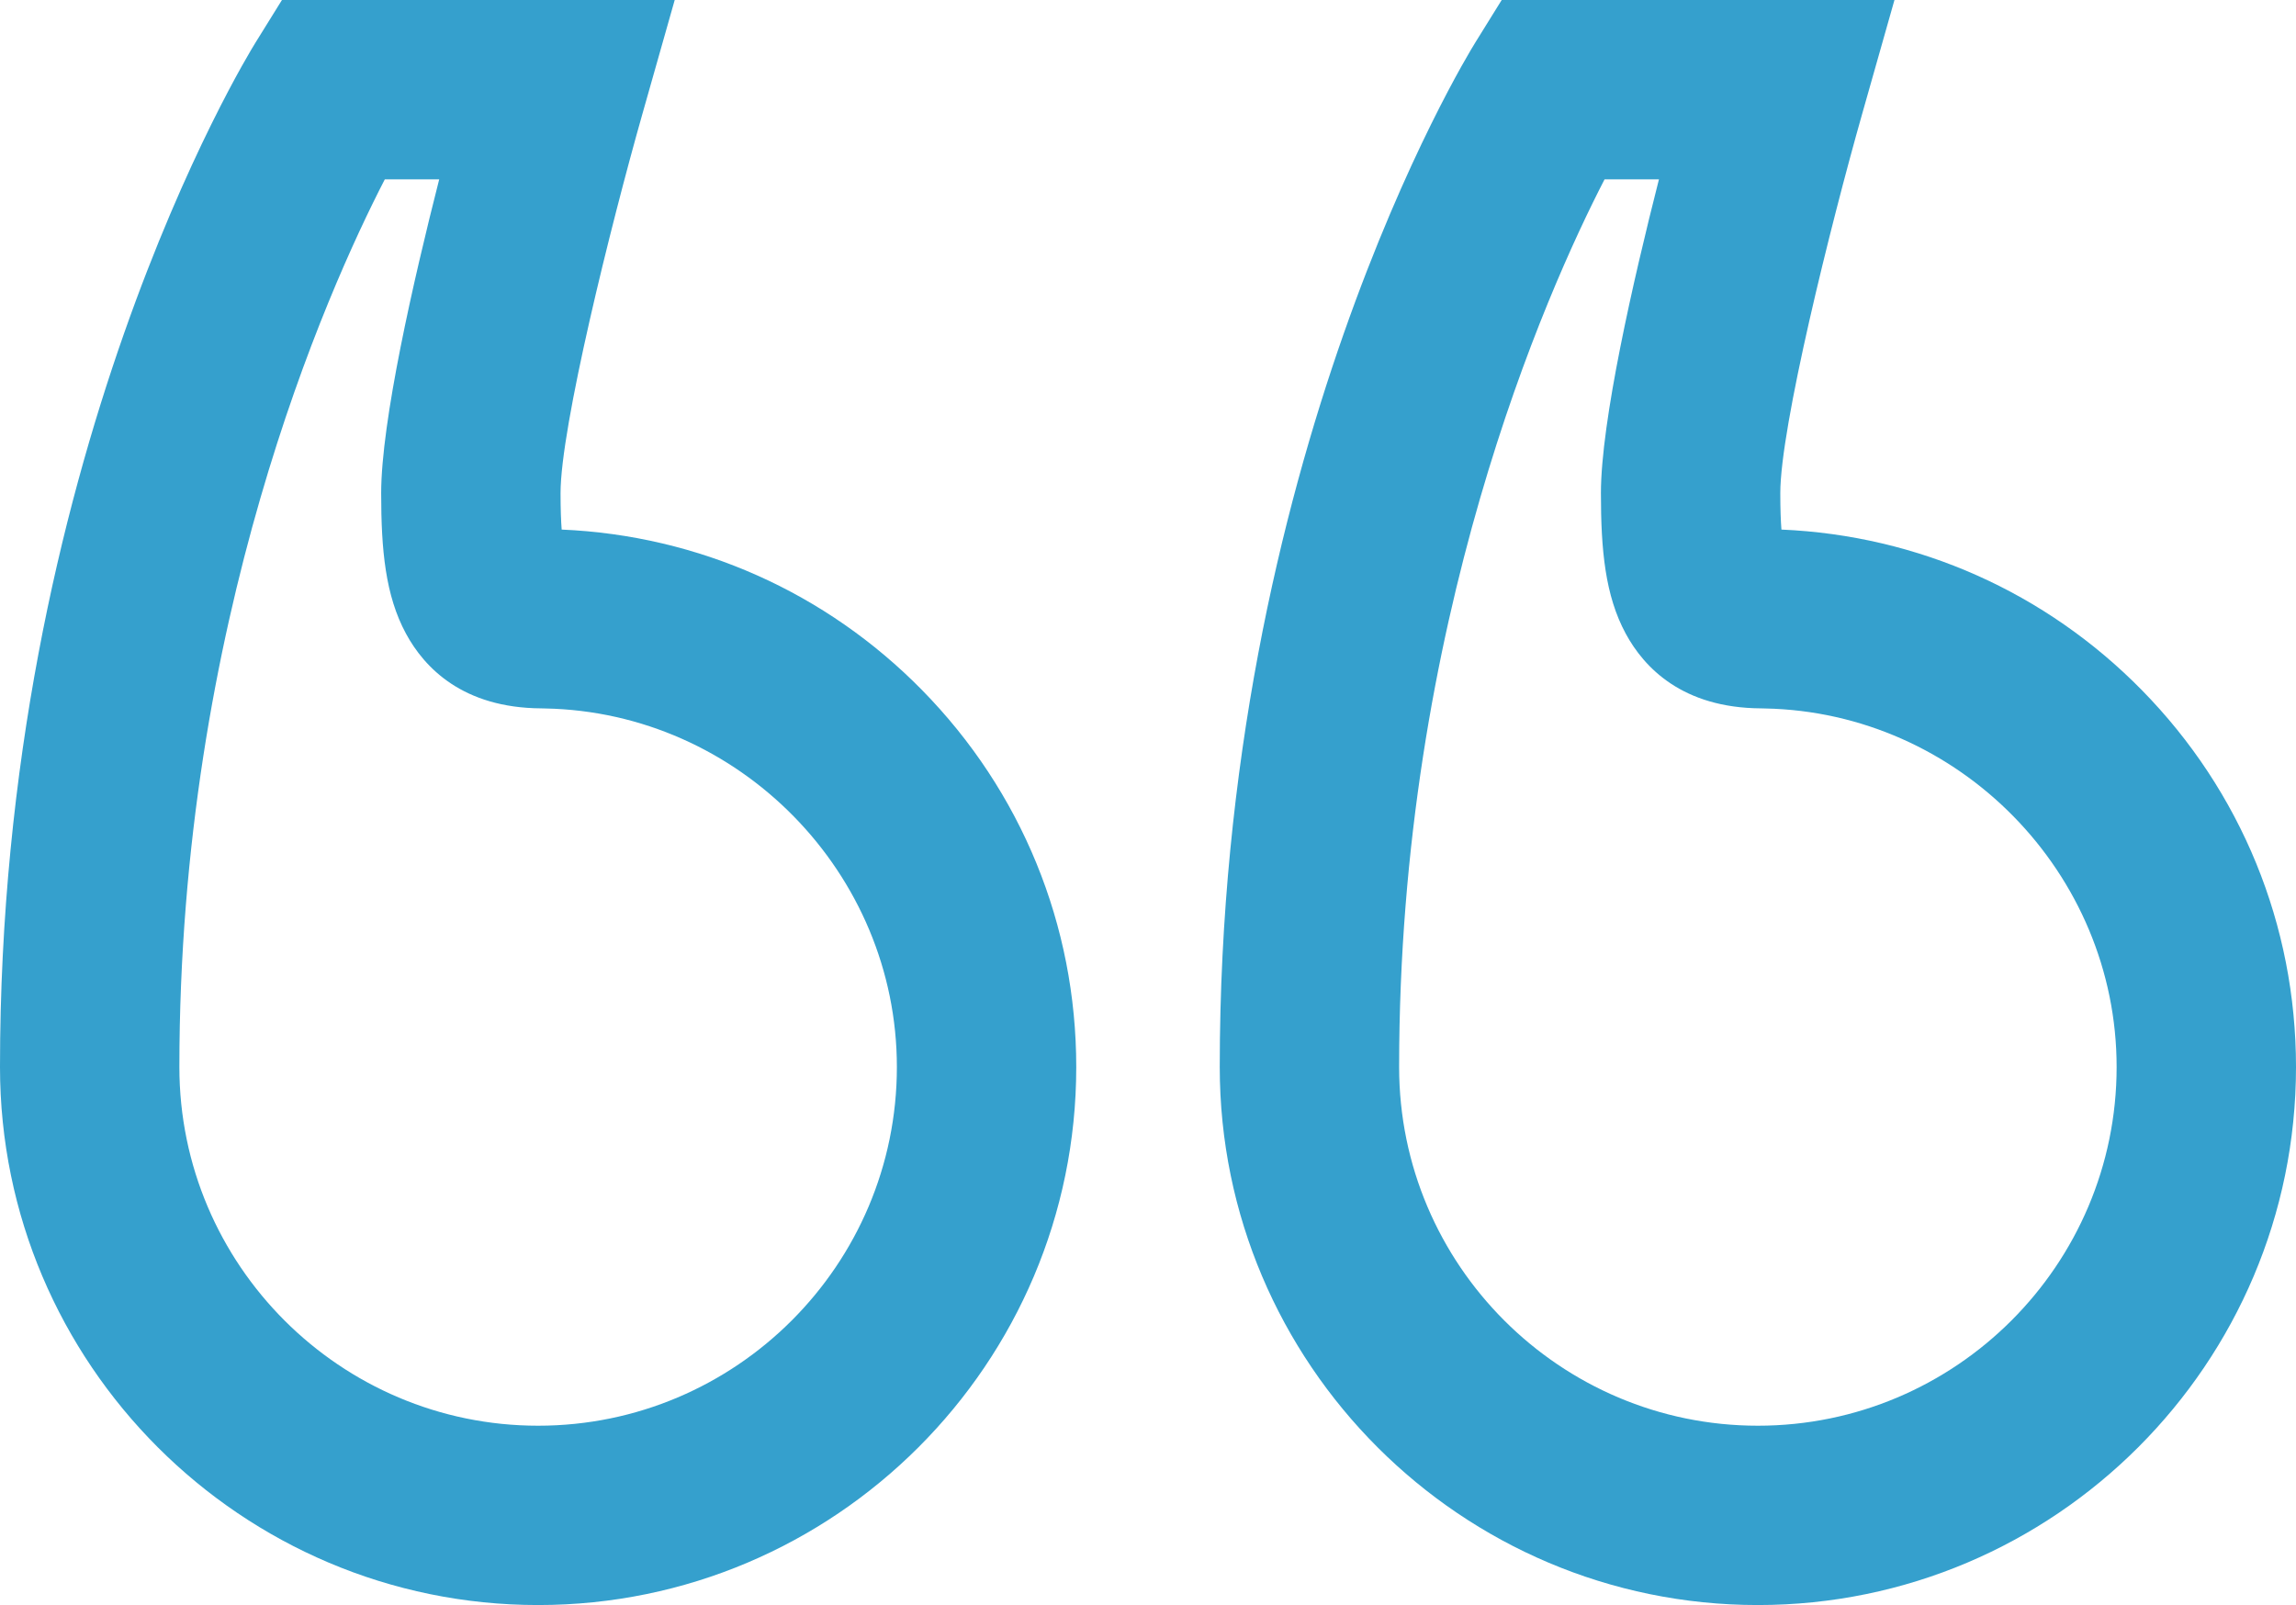 <?xml version="1.0" encoding="UTF-8"?>
<svg width="512px" height="358px" viewBox="0 0 512 358" version="1.1" xmlns="http://www.w3.org/2000/svg" xmlns:xlink="http://www.w3.org/1999/xlink">
    <!-- Generator: Sketch 57 (83077) - https://sketch.com -->
    <title>quote</title>
    <desc>Created with Sketch.</desc>
    <g id="Page-1" stroke="none" stroke-width="1" fill="none" fill-rule="evenodd">
        <g id="quote" fill="#35A0CD" fill-rule="nonzero">
            <path d="M477.626,153.931 C456.168,132.08 427.722,119.43 397.251,118.119 C397.107,116.215 397,113.591 397,110 C397,95.288 408.188,50.335 415.241,25.456 L422.458,0 L334.874,0 L329.007,9.453 C326.68,13.203 272,102.852 272,238 C272,304.168 325.832,358 392,358 C458.168,358 512,304.168 512,238 C512,206.359 499.792,176.503 477.626,153.931 Z M392,318 C347.888,318 312,282.112 312,238 C312,138.68 344.836,65.166 357.812,40 L369.941,40 C364.194,62.584 357,94.041 357,110 C357,122.664 357.94,132.838 362.531,141.33 C366.62,148.894 375.172,157.903 392.714,157.999 L393.587,158.021 C436.824,158.859 472,194.737 472,238 C472,282.112 436.112,318 392,318 Z" id="Shape"></path>
            <path d="M205.626,153.931 C184.168,132.08 155.722,119.43 125.251,118.119 C125.107,116.215 125,113.591 125,110 C125,95.288 136.188,50.335 143.241,25.456 L150.458,0 L62.874,0 L57.007,9.453 C54.68,13.203 0,102.852 0,238 C0,304.168 53.832,358 120,358 C186.168,358 240,304.168 240,238 C240,206.359 227.792,176.503 205.626,153.931 Z M120,318 C75.888,318 40,282.112 40,238 C40,138.68 72.836,65.166 85.812,40 L97.941,40 C92.194,62.584 85,94.041 85,110 C85,122.664 85.94,132.838 90.531,141.33 C94.62,148.894 103.172,157.903 120.714,157.999 L121.587,158.021 C164.824,158.859 200,194.737 200,238 C200,282.112 164.112,318 120,318 Z" id="Shape"></path>
        </g>
    </g>
</svg>